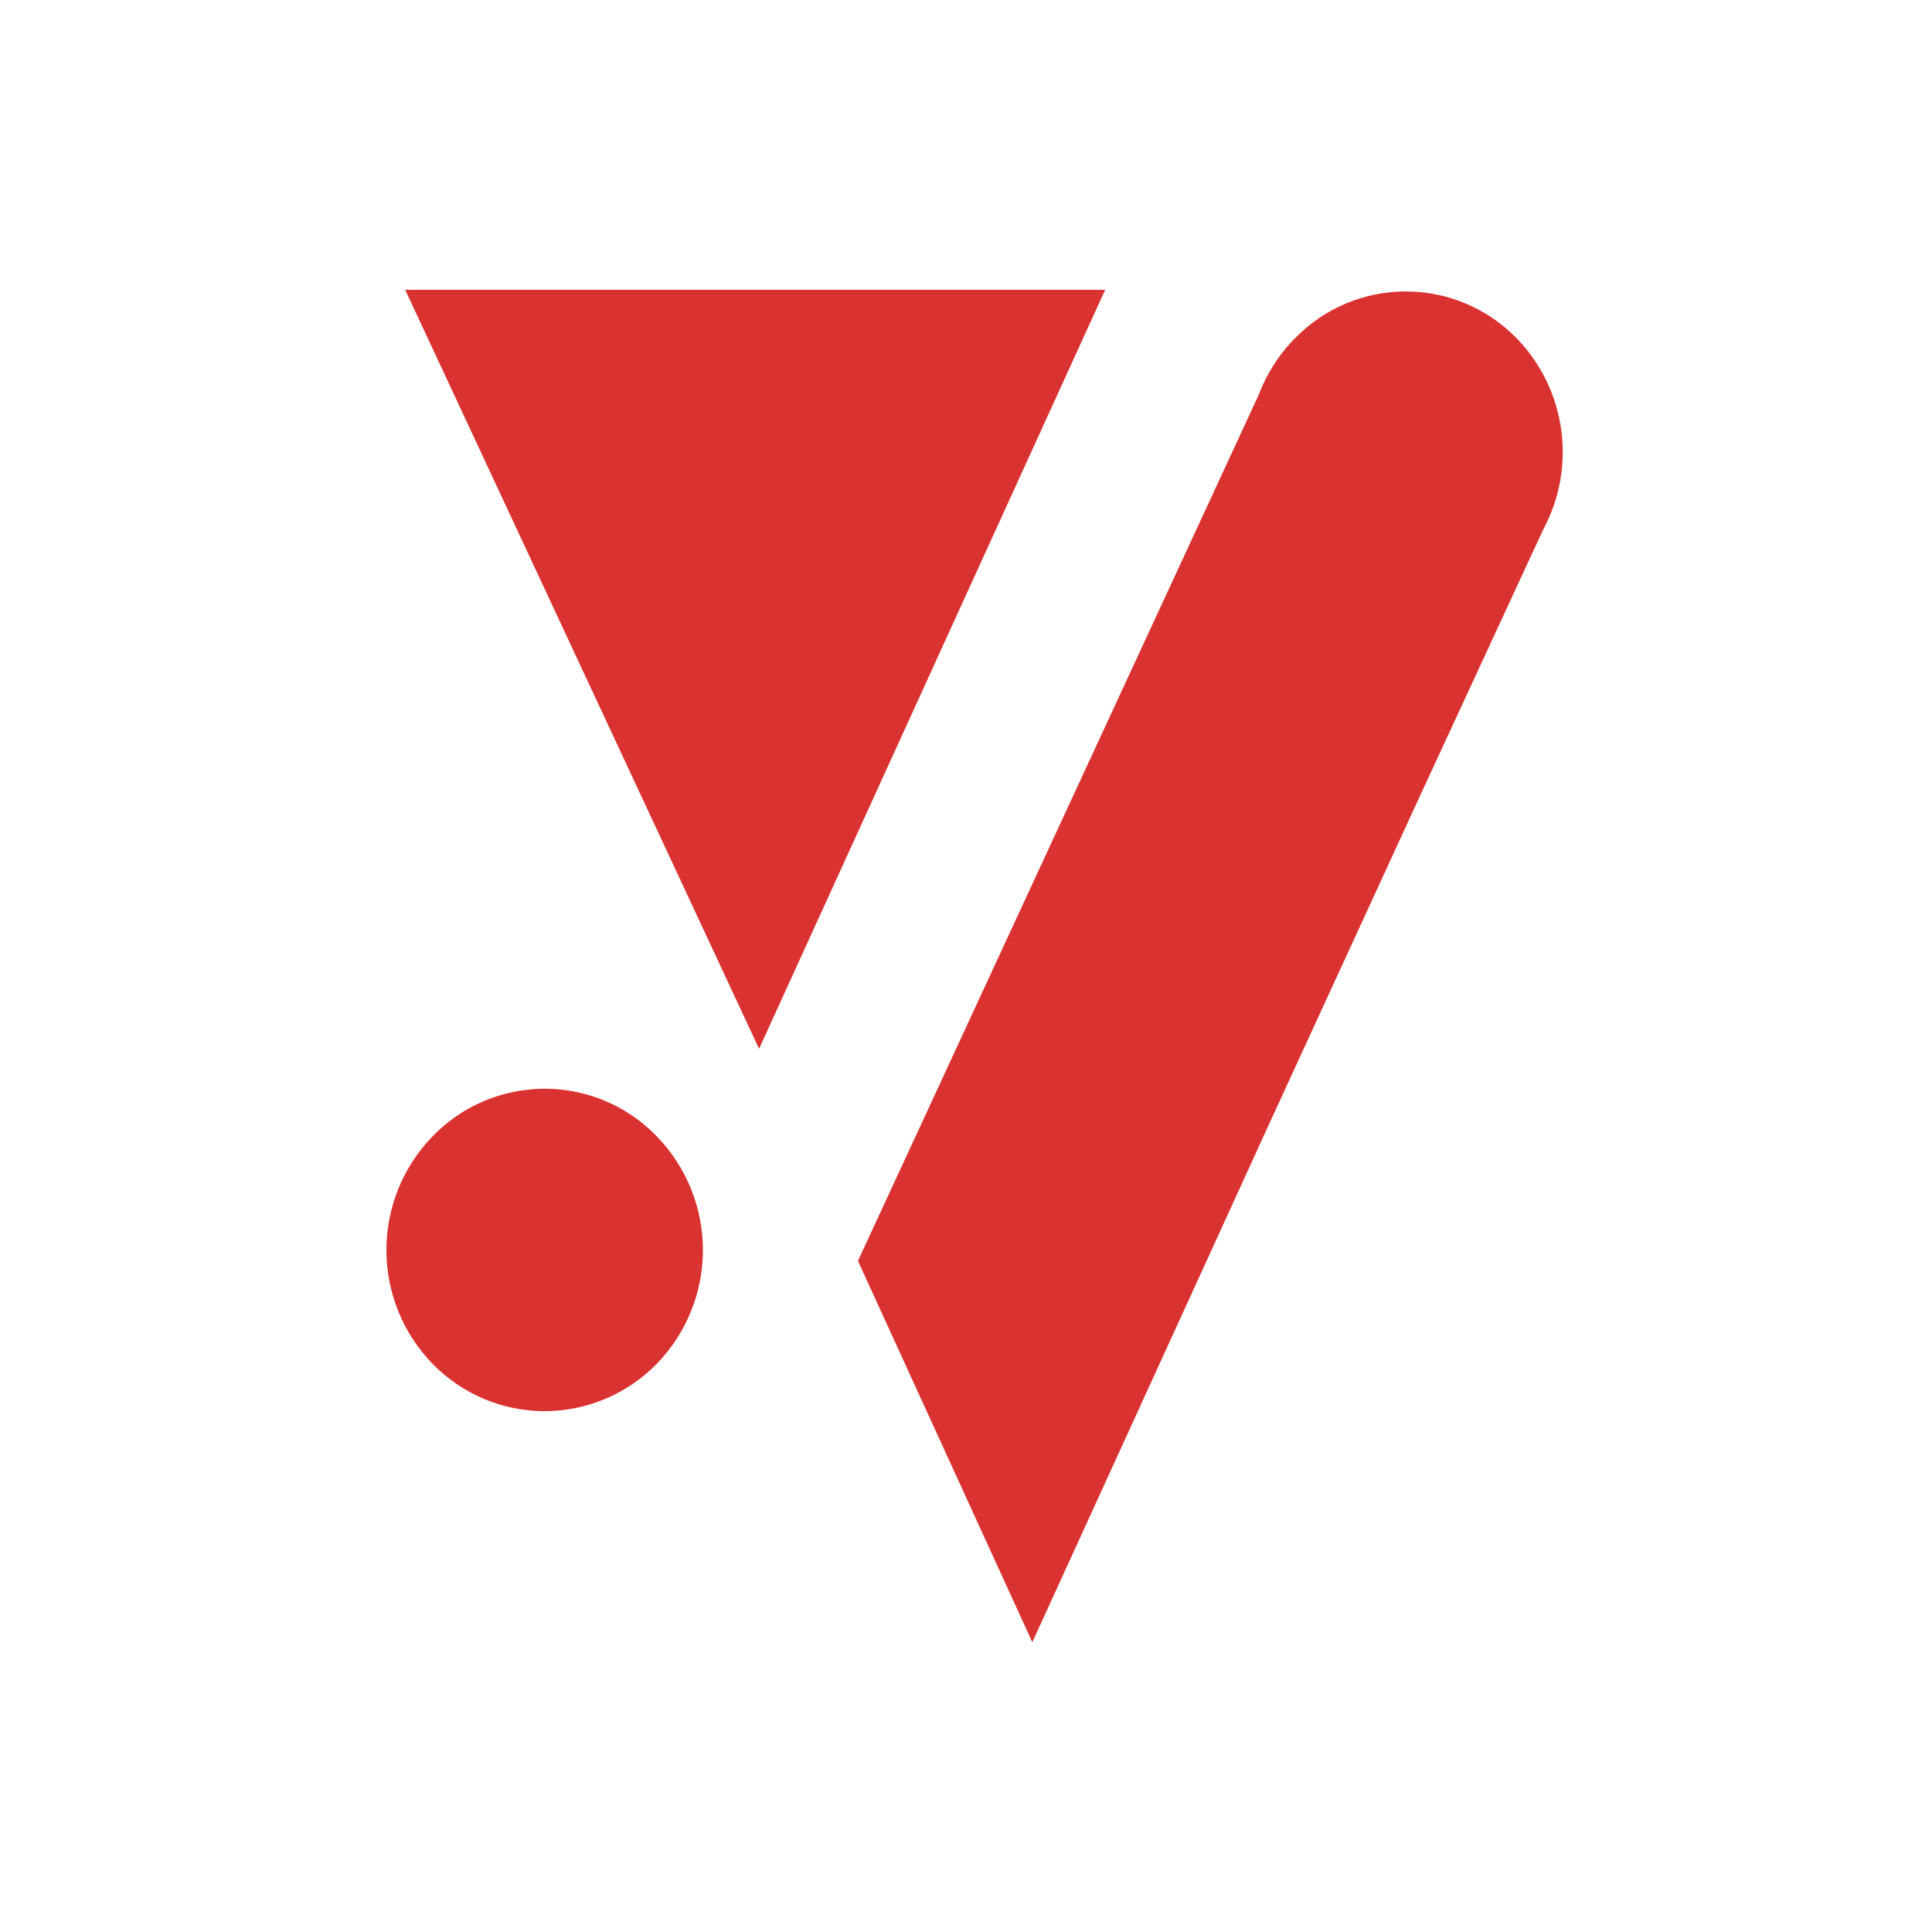 <svg width="40" height="40" viewBox="0 0 40 40" fill="none" xmlns="http://www.w3.org/2000/svg">
<rect width="40" height="40" fill="white"/>
<path d="M11.274 29.217C10.843 29.216 10.416 29.13 10.018 28.962C9.621 28.795 9.261 28.549 8.96 28.241C8.344 27.61 8 26.763 8 25.881C8 25 8.344 24.153 8.96 23.522C9.26 23.212 9.62 22.965 10.018 22.796C10.416 22.628 10.844 22.541 11.277 22.541C11.709 22.541 12.137 22.628 12.535 22.796C12.933 22.965 13.293 23.212 13.593 23.522C14.209 24.153 14.553 25 14.553 25.881C14.553 26.763 14.209 27.61 13.593 28.241C13.291 28.549 12.93 28.794 12.531 28.962C12.133 29.129 11.706 29.216 11.274 29.217Z" fill="#DA3230"/>
<path d="M8.389 6H22.882L15.716 21.714" fill="#DA3230"/>
<path d="M26.812 7.002C27.113 6.694 27.472 6.449 27.869 6.282C28.267 6.116 28.693 6.031 29.124 6.034C29.555 6.036 29.981 6.126 30.376 6.297C30.771 6.468 31.128 6.717 31.425 7.029C31.914 7.544 32.228 8.199 32.324 8.902C32.42 9.606 32.292 10.322 31.958 10.948L31.814 11.258L29.372 16.537L26.332 23.149L21.373 34L17.769 26.119V26.092L26.06 8.175C26.087 8.101 26.119 8.031 26.151 7.957C26.314 7.602 26.538 7.279 26.812 7.002Z" fill="#DA3230"/>
</svg>
